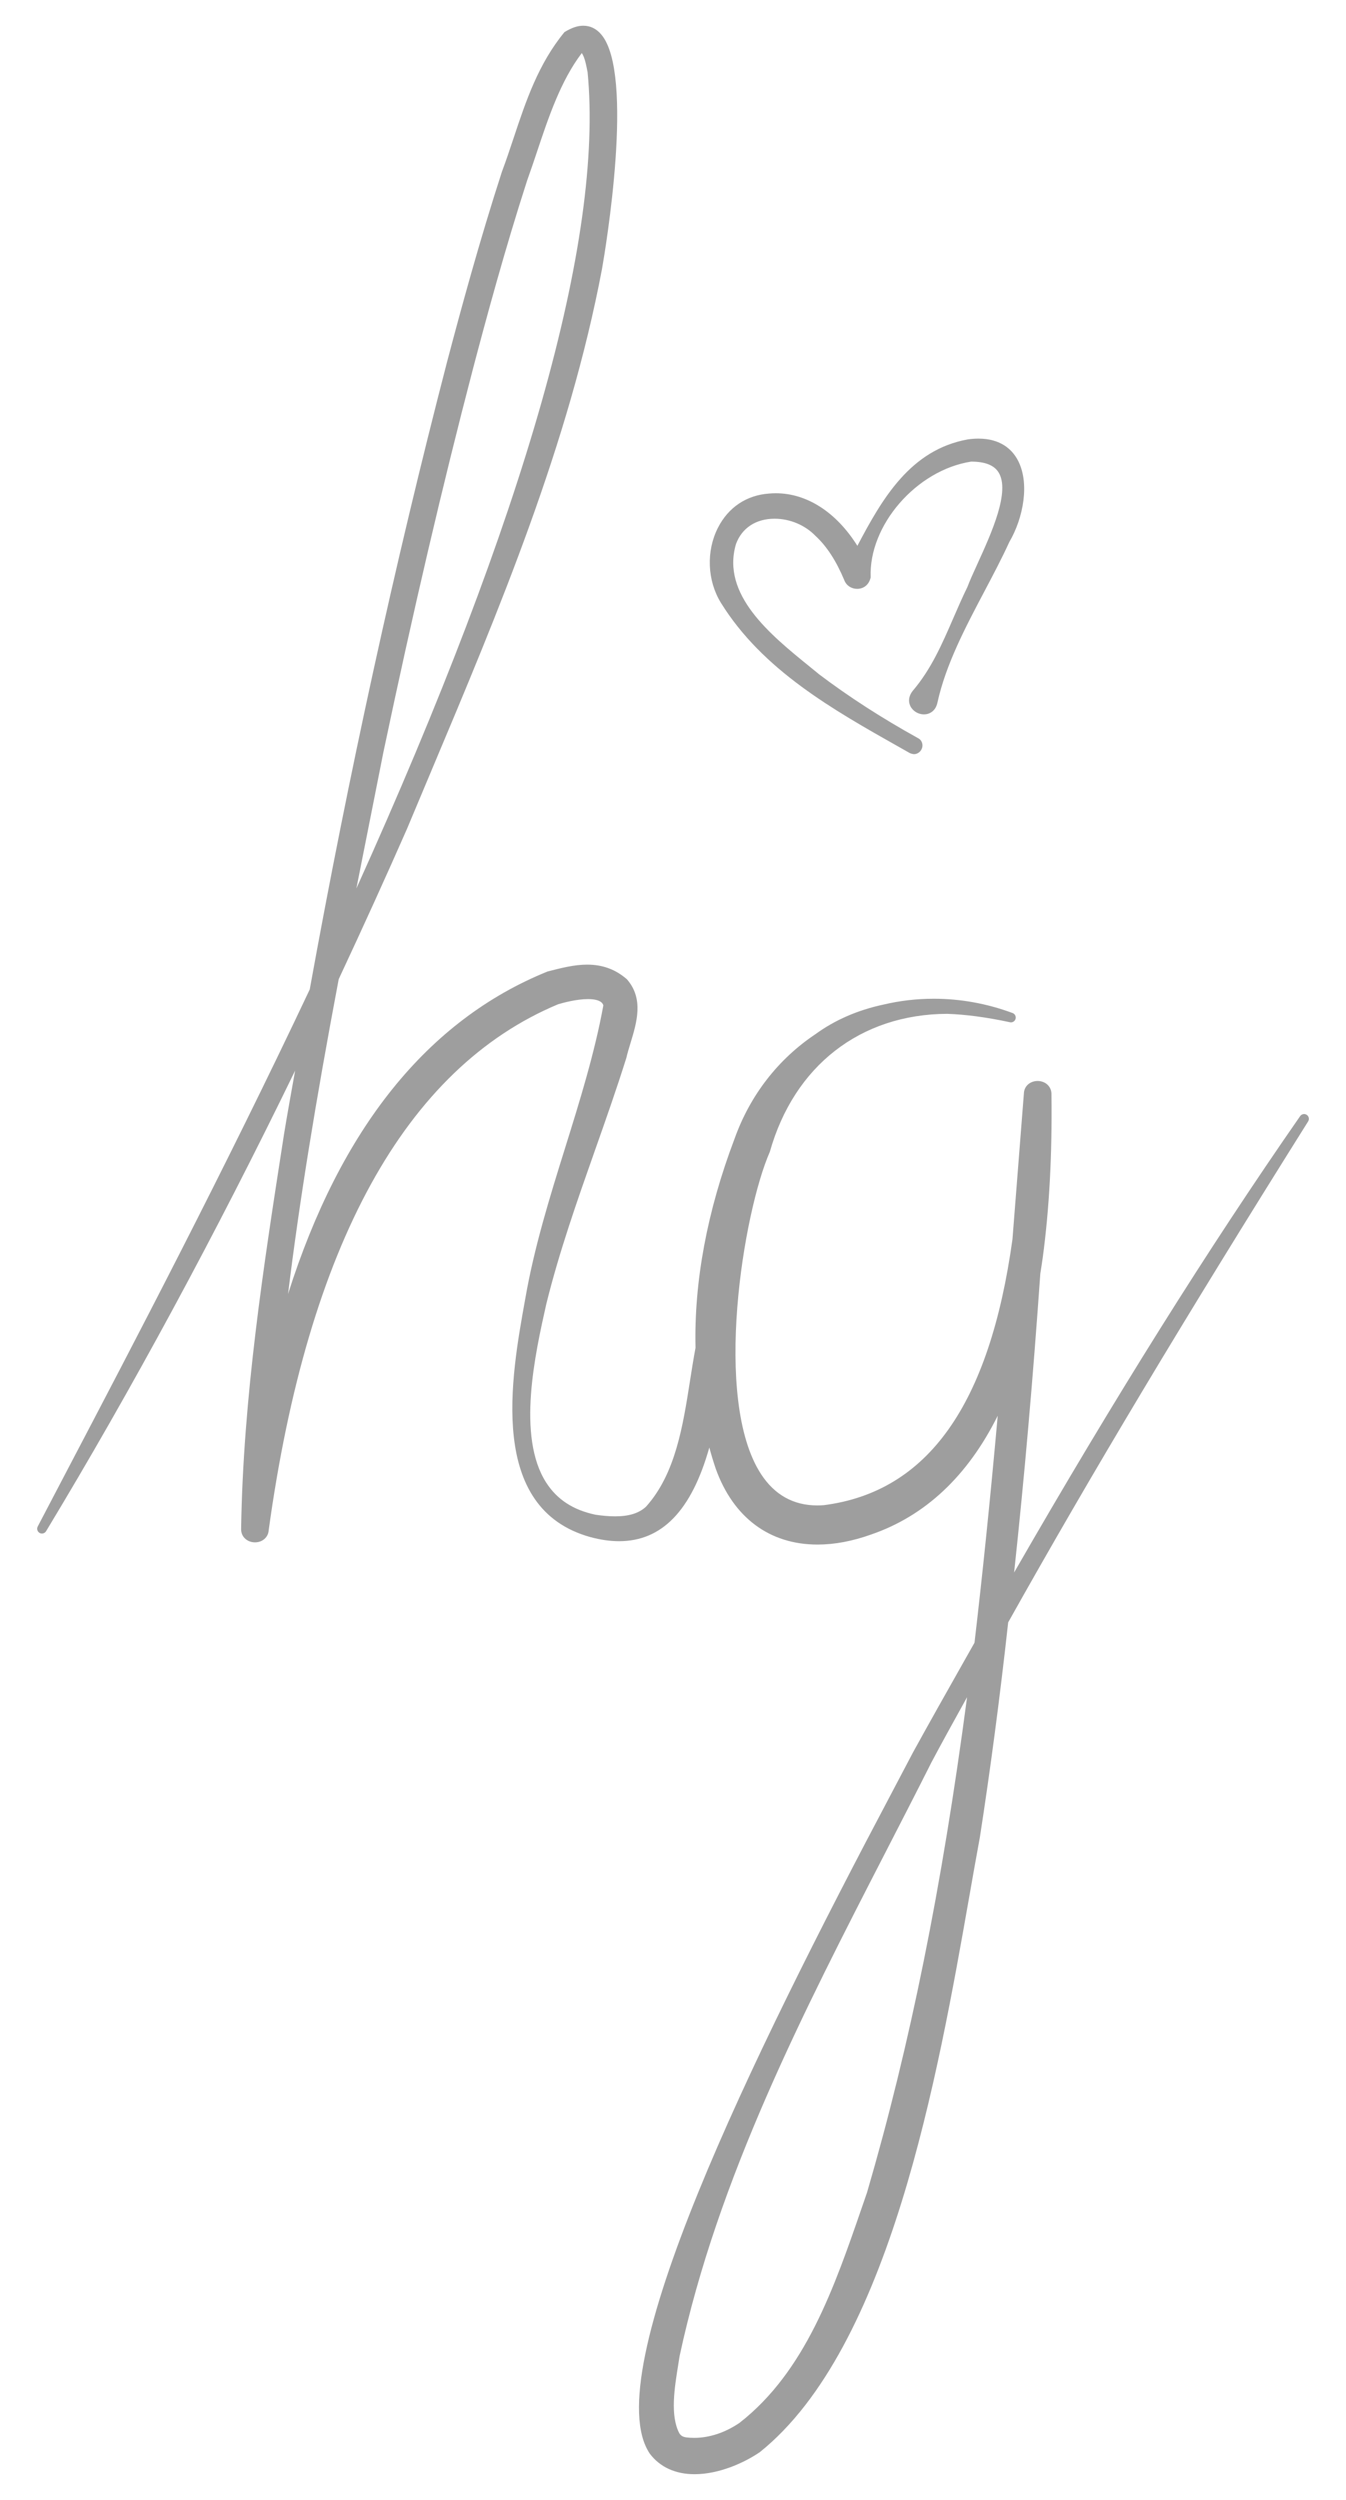 <?xml version="1.0" encoding="utf-8"?>
<svg version="1.1" fill="#9E9E9E" xmlns="http://www.w3.org/2000/svg" xmlns:xlink="http://www.w3.org/1999/xlink" x="0px" y="0px"
	 viewBox="0 0 56 104" style="enable-background:new 0 0 56 104;" xml:space="preserve">
<g>
	<path d="M28.896,102.93c-0.793,0-1.437-0.294-1.859-0.851c-2.232-3.305,4.215-16.448,10.081-27.53
		c0.351-0.663,0.646-1.222,0.87-1.652c0.705-1.281,1.424-2.555,2.144-3.829l0.412-0.729c0.328-2.802,0.644-5.846,0.966-9.443
		c-1.25,2.51-3.02,4.171-5.271,4.943c-0.771,0.276-1.52,0.417-2.224,0.417c-1.999,0-3.503-1.12-4.236-3.152
		c-0.096-0.286-0.186-0.582-0.268-0.885c-0.737,2.62-1.97,3.897-3.756,3.897c-0.372,0-0.771-0.057-1.189-0.17
		c-4.291-1.187-3.306-6.635-2.717-9.89c0.372-2.164,1.031-4.276,1.668-6.319c0.6-1.925,1.221-3.917,1.585-5.91
		c-0.01-0.023-0.034-0.263-0.64-0.263c-0.473,0-1.025,0.15-1.241,0.214c-6.349,2.654-10.408,10.02-12.043,21.886
		c-0.017,0.284-0.256,0.5-0.569,0.5c-0.167,0-0.325-0.064-0.432-0.176c-0.102-0.105-0.151-0.244-0.145-0.399
		c0.084-5.458,0.933-10.918,1.753-16.2l0.027-0.178c0.147-0.894,0.307-1.784,0.467-2.673C8.971,51.346,5.488,57.787,1.917,63.701
		c-0.038,0.062-0.104,0.097-0.171,0.097c-0.033,0-0.067-0.008-0.098-0.026c-0.094-0.053-0.129-0.171-0.079-0.267l1.244-2.376
		C5.56,55.89,9.321,48.714,12.887,41.161c1.619-8.948,3.546-17.745,5.711-26.098c0.574-2.176,1.352-5.042,2.282-7.912
		c0.18-0.48,0.338-0.957,0.496-1.431c0.502-1.508,1.021-3.066,2.11-4.386c0.316-0.191,0.559-0.264,0.78-0.264
		c0.294,0,0.548,0.124,0.753,0.369c1.391,1.654,0.173,8.918,0.029,9.741c-1.375,7.279-4.295,14.219-7.12,20.931l-0.999,2.38
		c-0.863,1.962-1.79,4.003-2.837,6.244c-0.966,5.114-1.639,9.272-2.108,13.098c2.186-6.892,5.811-11.399,10.796-13.417
		c0.574-0.148,1.11-0.286,1.65-0.286c0.645,0,1.187,0.201,1.656,0.613c0.705,0.813,0.407,1.791,0.145,2.653
		c-0.064,0.213-0.128,0.42-0.173,0.617c-0.412,1.313-0.868,2.606-1.309,3.855c-0.73,2.071-1.485,4.212-2.019,6.376
		c-0.463,2.061-1.239,5.516-0.005,7.435c0.453,0.704,1.123,1.141,2.049,1.335c0.265,0.04,0.546,0.068,0.819,0.068
		c0.58,0,1.001-0.133,1.289-0.407c1.22-1.364,1.529-3.338,1.828-5.248c0.072-0.458,0.144-0.914,0.227-1.357
		c-0.065-2.747,0.483-5.69,1.627-8.705c0.645-1.803,1.811-3.307,3.369-4.346c0.801-0.583,1.749-0.997,2.811-1.224
		c0.683-0.163,1.392-0.246,2.104-0.246c1.113,0,2.217,0.2,3.283,0.596c0.098,0.037,0.15,0.143,0.121,0.243
		c-0.025,0.087-0.105,0.144-0.192,0.144c-0.014,0-0.028-0.001-0.042-0.005c-0.965-0.207-1.82-0.322-2.612-0.35
		c-3.607,0.016-6.368,2.163-7.378,5.743c-1.097,2.491-2.39,10.299-0.365,13.405c0.563,0.865,1.35,1.303,2.337,1.303h0
		c0.09,0,0.184-0.003,0.279-0.011c4.321-0.557,6.89-4.175,7.844-11.062l0.475-6.062c0.011-0.341,0.295-0.523,0.57-0.523
		c0.168,0,0.326,0.064,0.434,0.177c0.102,0.107,0.151,0.247,0.144,0.404c0.03,2.514-0.09,4.738-0.366,6.788
		c-0.03,0.212-0.063,0.427-0.098,0.642c-0.308,4.406-0.666,8.49-1.09,12.437c4.171-7.253,8.069-13.471,11.9-18.986
		c0.039-0.056,0.101-0.086,0.164-0.086c0.038,0,0.076,0.011,0.11,0.033c0.09,0.06,0.117,0.181,0.059,0.273
		c-5.178,8.25-9.027,14.677-12.48,20.841c-0.352,3.193-0.745,6.142-1.178,8.942c-0.14,0.755-0.283,1.568-0.434,2.428
		c-1.317,7.487-3.308,18.801-8.716,23.146C30.96,102.459,29.911,102.93,28.896,102.93L28.896,102.93z M40.144,70.769
		c-0.467,0.844-0.935,1.687-1.387,2.539c-0.625,1.242-1.266,2.487-1.908,3.735c-3.433,6.672-6.982,13.57-8.574,20.97l-0.059,0.373
		c-0.153,0.946-0.344,2.125,0.055,2.854c0.069,0.095,0.138,0.137,0.281,0.159c0.106,0.013,0.219,0.019,0.33,0.019
		c0.631,0,1.283-0.215,1.884-0.623c2.744-2.139,3.947-5.635,5.111-9.017l0.196-0.568c1.786-6.116,3.115-12.69,4.162-20.606
		L40.144,70.769z M24.206,2.207c-0.875,1.151-1.378,2.653-1.864,4.107c-0.135,0.404-0.269,0.802-0.408,1.187
		c-0.914,2.828-1.687,5.679-2.257,7.846c-1.271,4.866-2.49,10.082-3.726,15.947c0,0-0.906,4.562-1.124,5.667
		c7.051-15.606,10.287-27.024,9.62-33.956C24.383,2.677,24.327,2.388,24.206,2.207z"/>
	<path d="M38.025,31.375c-0.033,0-0.137-0.027-0.166-0.042l-0.402-0.227c-2.818-1.589-5.731-3.233-7.465-6.03
		c-0.57-0.928-0.616-2.156-0.119-3.127c0.432-0.844,1.184-1.347,2.118-1.416c0.095-0.008,0.19-0.013,0.285-0.013
		c1.299,0,2.521,0.792,3.395,2.187c1.035-1.967,2.209-4.001,4.603-4.429c0.159-0.021,0.3-0.031,0.433-0.031
		c0.932,0,1.391,0.461,1.611,0.848c0.552,0.966,0.255,2.466-0.324,3.45c-0.305,0.668-0.67,1.36-1.039,2.059
		c-0.79,1.496-1.606,3.042-1.953,4.625c-0.077,0.362-0.34,0.491-0.561,0.491c-0.239,0-0.467-0.14-0.567-0.348
		c-0.097-0.201-0.061-0.431,0.099-0.631c0.768-0.901,1.218-1.939,1.695-3.038c0.187-0.43,0.373-0.86,0.58-1.282
		c0.095-0.255,0.25-0.595,0.422-0.973c0.58-1.274,1.375-3.018,0.869-3.805c-0.19-0.295-0.562-0.439-1.137-0.439
		c-2.274,0.354-4.266,2.65-4.178,4.816c-0.068,0.308-0.292,0.477-0.562,0.477c-0.243,0-0.453-0.14-0.534-0.357
		c-0.337-0.807-0.73-1.413-1.2-1.846c-0.435-0.451-1.067-0.715-1.701-0.715c-0.774,0-1.36,0.384-1.606,1.052
		c-0.625,2.108,1.428,3.774,3.079,5.112l0.382,0.312c1.231,0.931,2.616,1.825,4.111,2.652c0.139,0.067,0.213,0.223,0.177,0.383
		C38.331,31.254,38.187,31.375,38.025,31.375z"/>
</g>
</svg>
